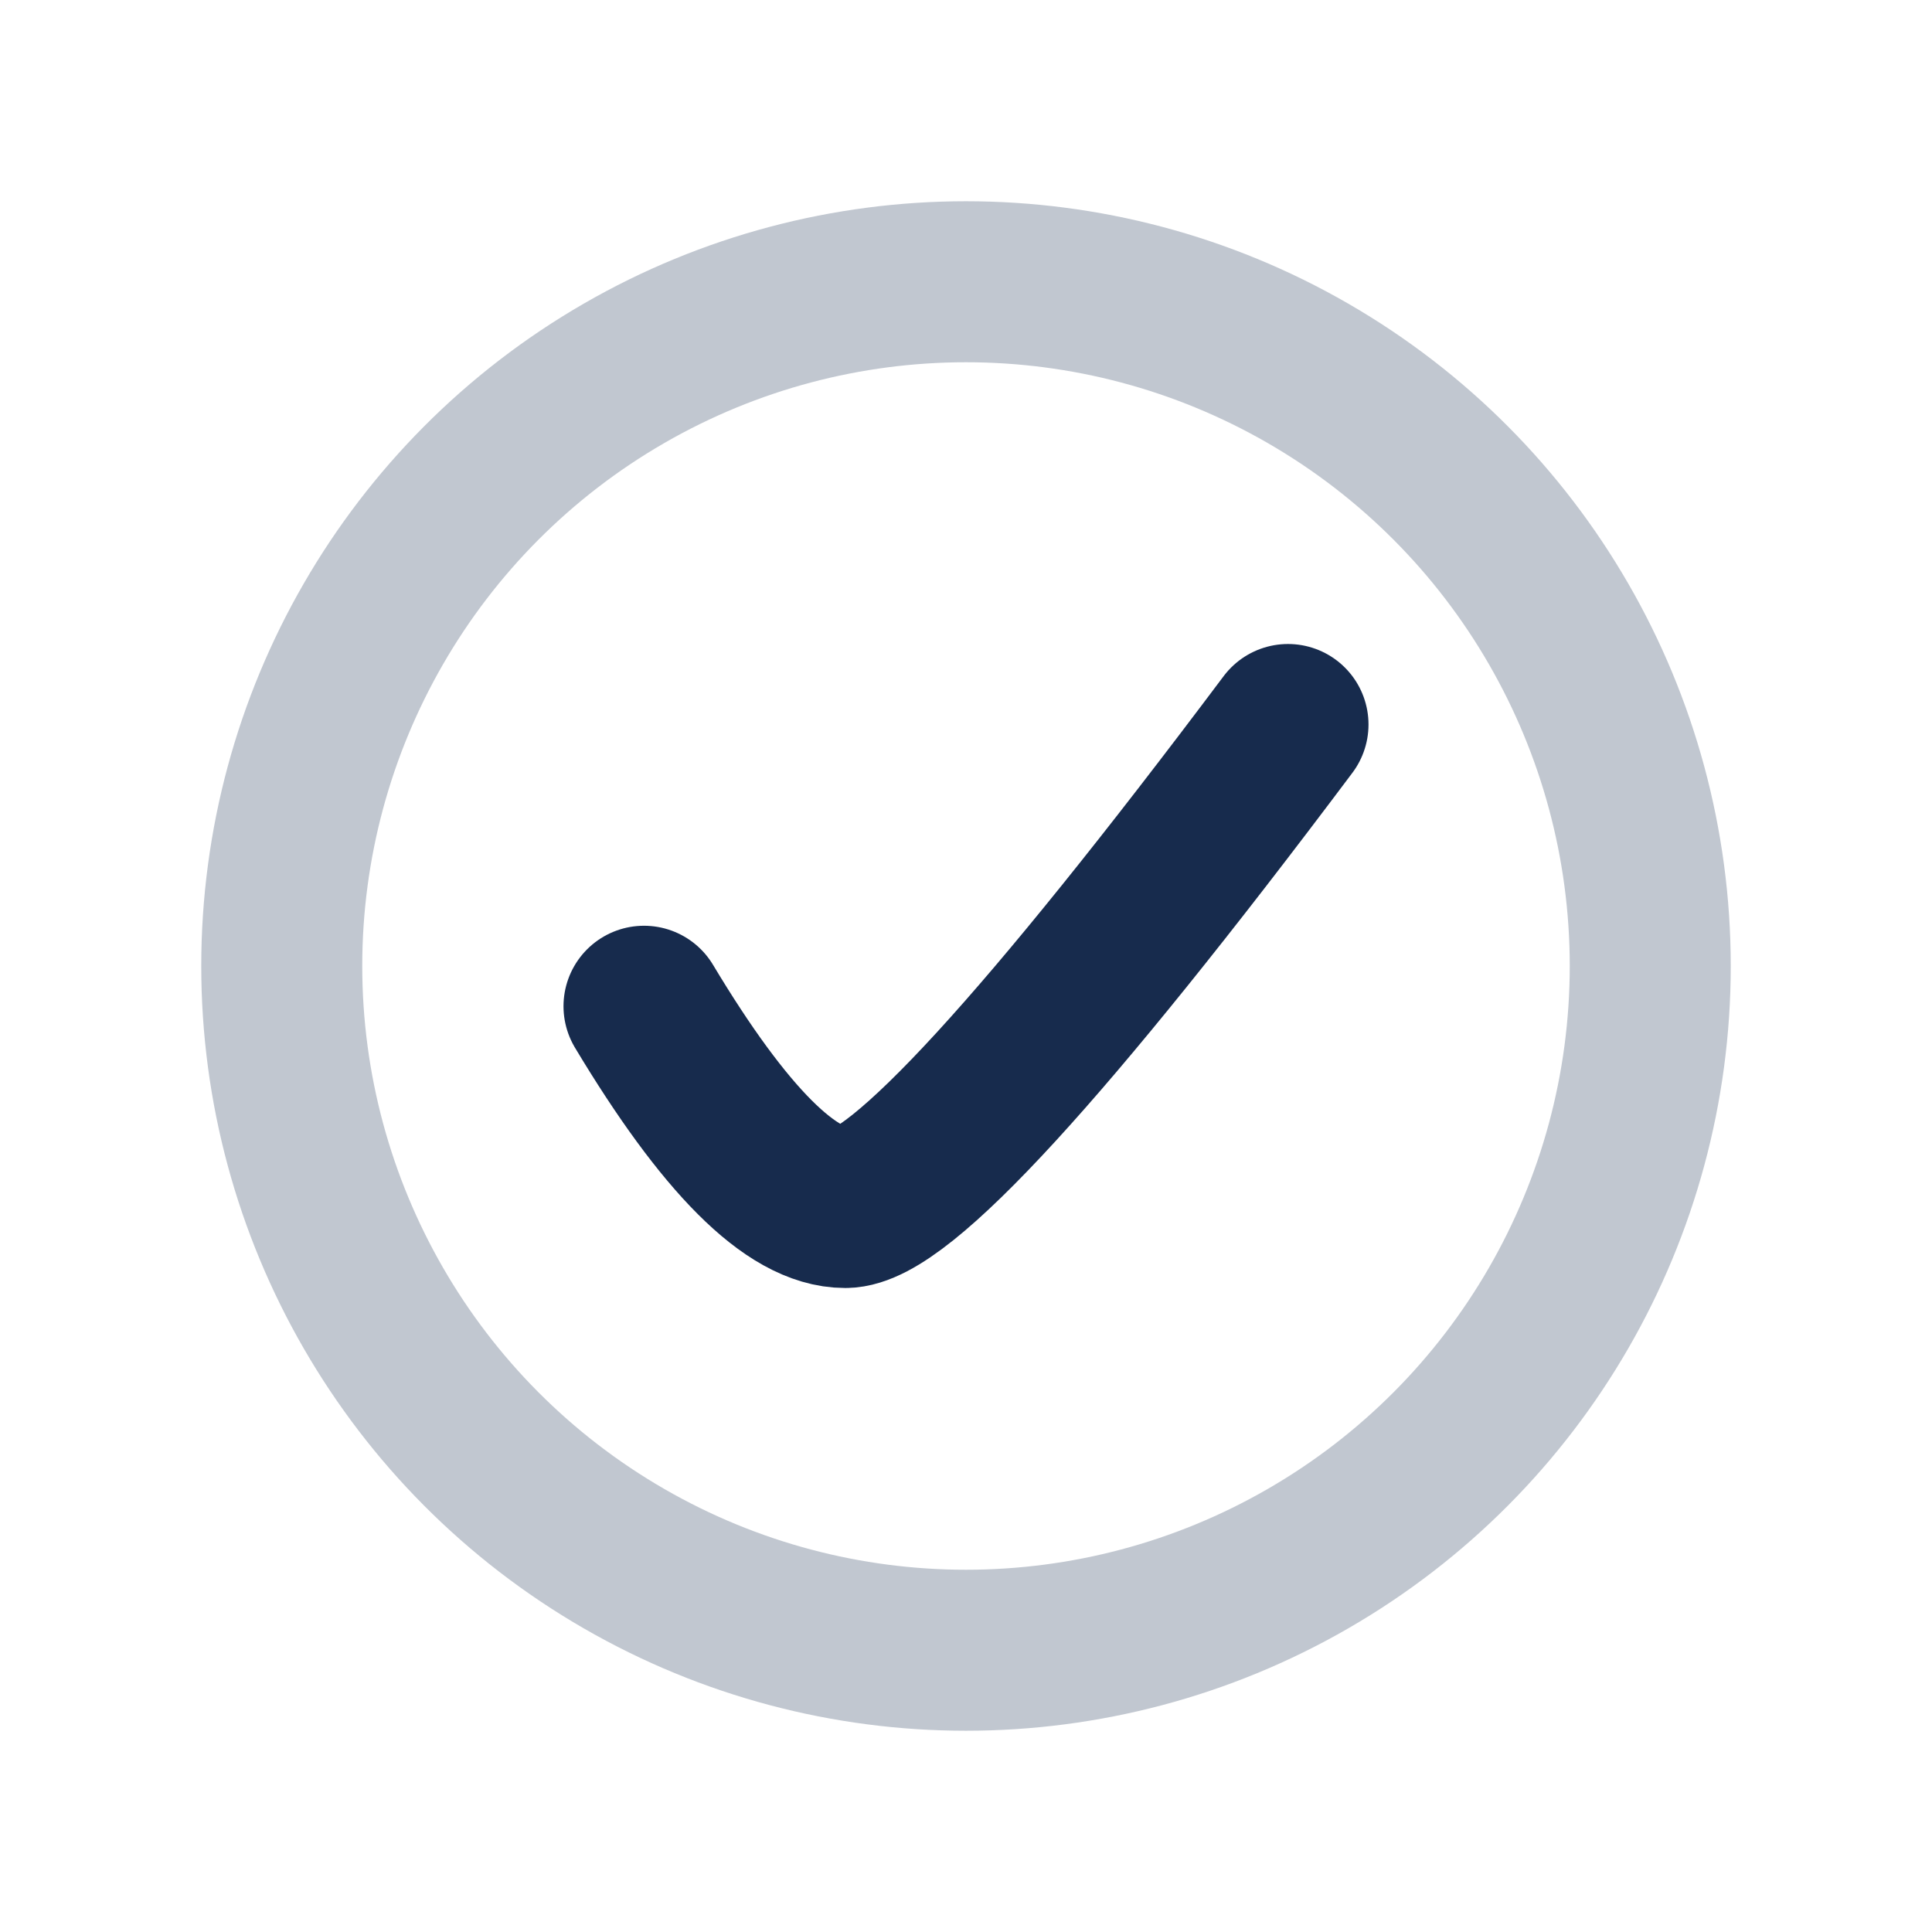 <svg xmlns="http://www.w3.org/2000/svg" width="48" height="48"><g fill="none" fill-rule="evenodd"><path d="M0 0h48v48H0z"/><circle stroke="#C1C7D0" stroke-width="4" cx="24" cy="24" r="17"/><path d="M16 25c2 3.333 3.667 5 5 5 1.333 0 5-4 11-12" stroke="#172B4D" stroke-width="4" stroke-linecap="round"/></g></svg>
